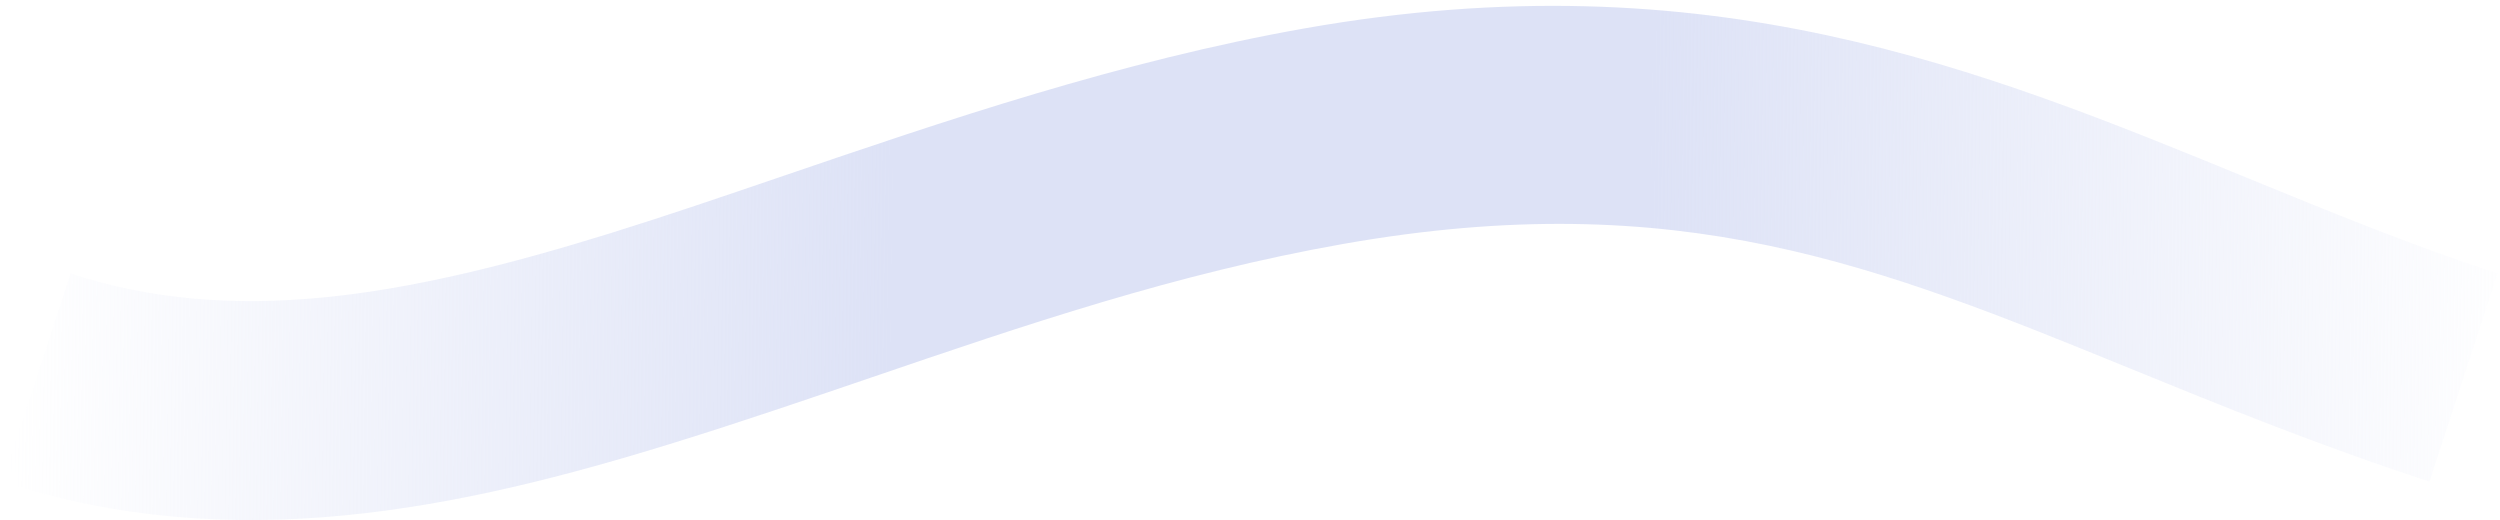 <svg width="274" height="57" viewBox="0 0 274 57" fill="none" xmlns="http://www.w3.org/2000/svg">
<path fill-rule="evenodd" clip-rule="evenodd" d="M66.922 25.554C44.197 32.611 25.517 35.8 7.736 29.976L0.266 52.784C25.571 61.072 50.467 55.794 74.039 48.474C81.301 46.219 88.394 43.797 95.457 41.386C112.264 35.648 128.898 29.968 147.216 26.736C184.06 20.234 205.928 29.156 233.504 40.406C243.376 44.434 253.981 48.76 266.266 52.784L273.736 29.976C264.374 26.909 255.368 23.217 246.308 19.503C217.073 7.517 187.267 -4.703 143.045 3.101C122.788 6.676 103.351 13.308 85.906 19.26C79.268 21.525 72.918 23.691 66.922 25.554Z" fill="url(#paint0_linear_1634_10963)"/>
<defs>
<linearGradient id="paint0_linear_1634_10963" x1="1.399" y1="24.445" x2="277.21" y2="28.074" gradientUnits="userSpaceOnUse">
<stop stop-color="#DDE2F6" stop-opacity="0"/>
<stop offset="0.35" stop-color="#DDE2F6"/>
<stop offset="0.65" stop-color="#DDE2F6"/>
<stop offset="1" stop-color="#DDE2F6" stop-opacity="0"/>
</linearGradient>
</defs>
</svg>
